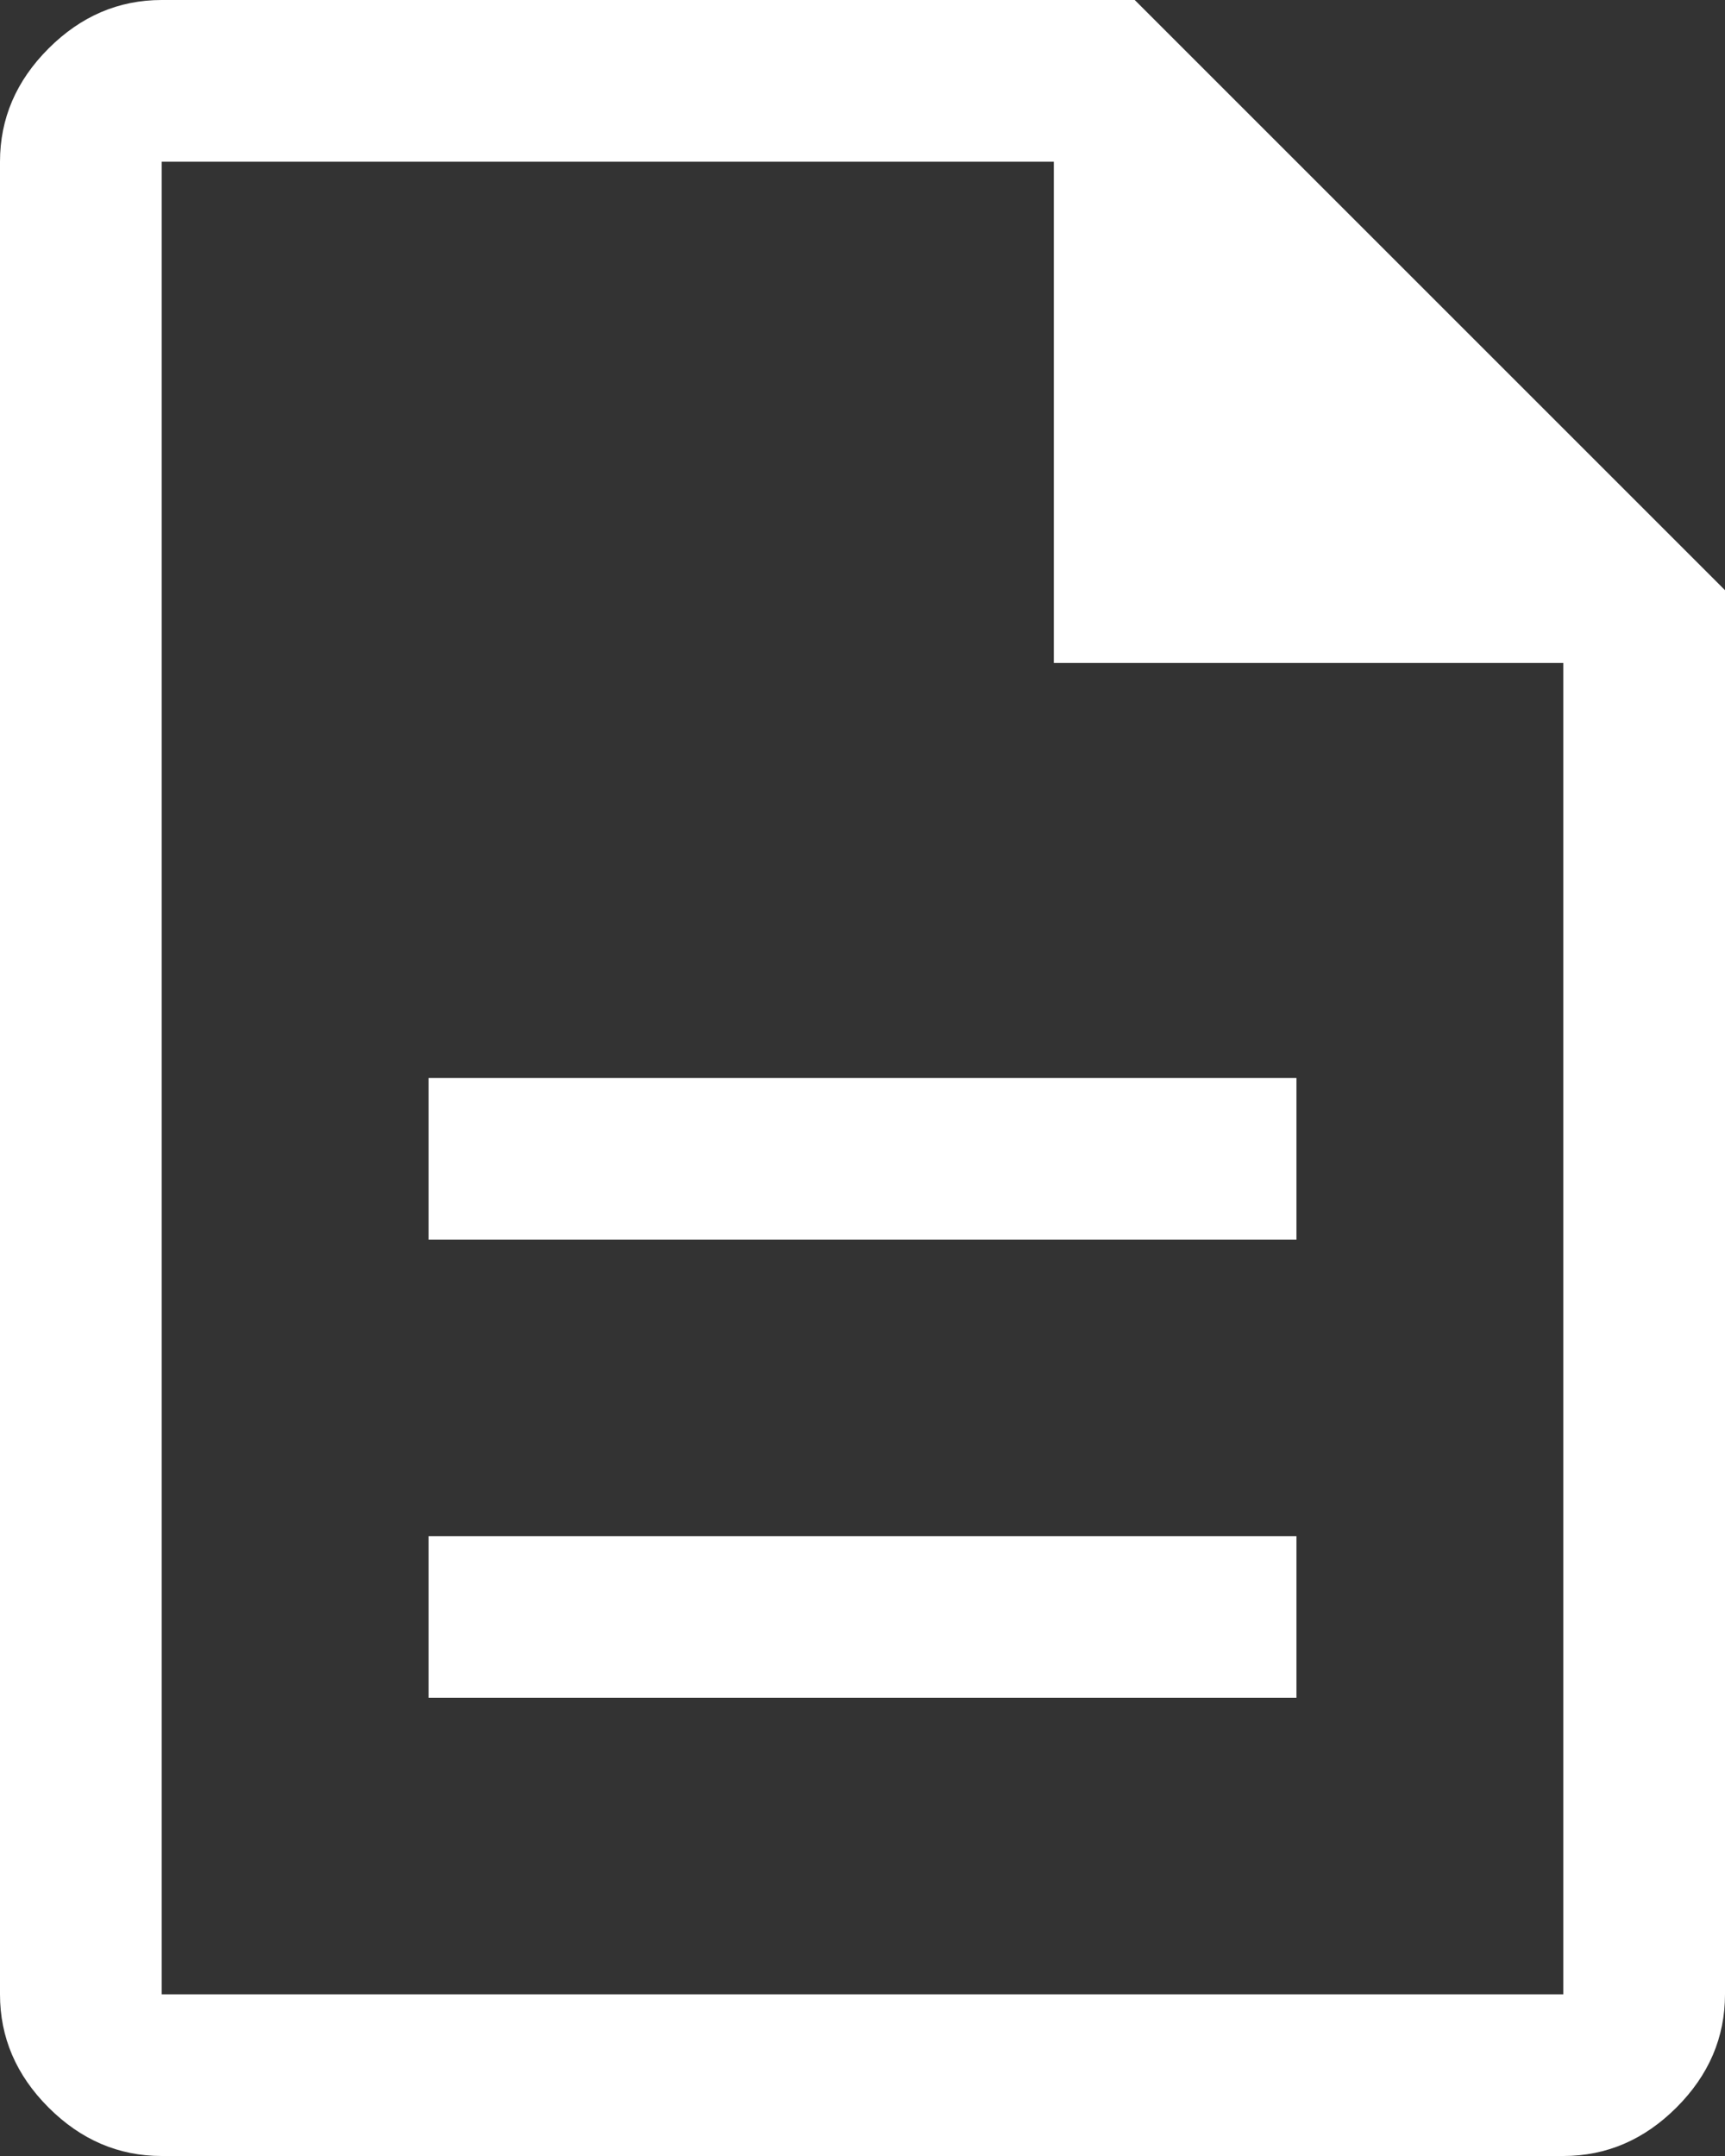 <?xml version="1.0" encoding="UTF-8"?>
<svg xmlns="http://www.w3.org/2000/svg" id="Layer_2" data-name="Layer 2" viewBox="0 0 84.151 105.189">
  <rect x="0" y="0" width="84.151" height="105.189" fill="#333333" stroke="none"/>
  <defs>
    <style>
      .cls-1 {
        fill: #fff;
      }
    </style>
  </defs>
  <g id="Layer_1-2" data-name="Layer 1">
    <path class="cls-1" d="M20.906,82.836H63.245v-7.889H20.906v7.889Zm0-22.353H63.245v-7.889H20.906v7.889ZM7.889,105.189c-2.104,0-3.945-.789-5.522-2.367-1.578-1.578-2.367-3.419-2.367-5.522V7.889C0,5.785,.789,3.945,2.367,2.367,3.945,.789,5.785,0,7.889,0H55.356l28.795,28.795V97.3c0,2.104-.789,3.945-2.367,5.522-1.578,1.578-3.419,2.367-5.522,2.367H7.889ZM51.411,32.346V7.889H7.889V97.3H76.262V32.346h-24.851ZM7.889,7.889v0Z"></path>
  </g>
</svg>
